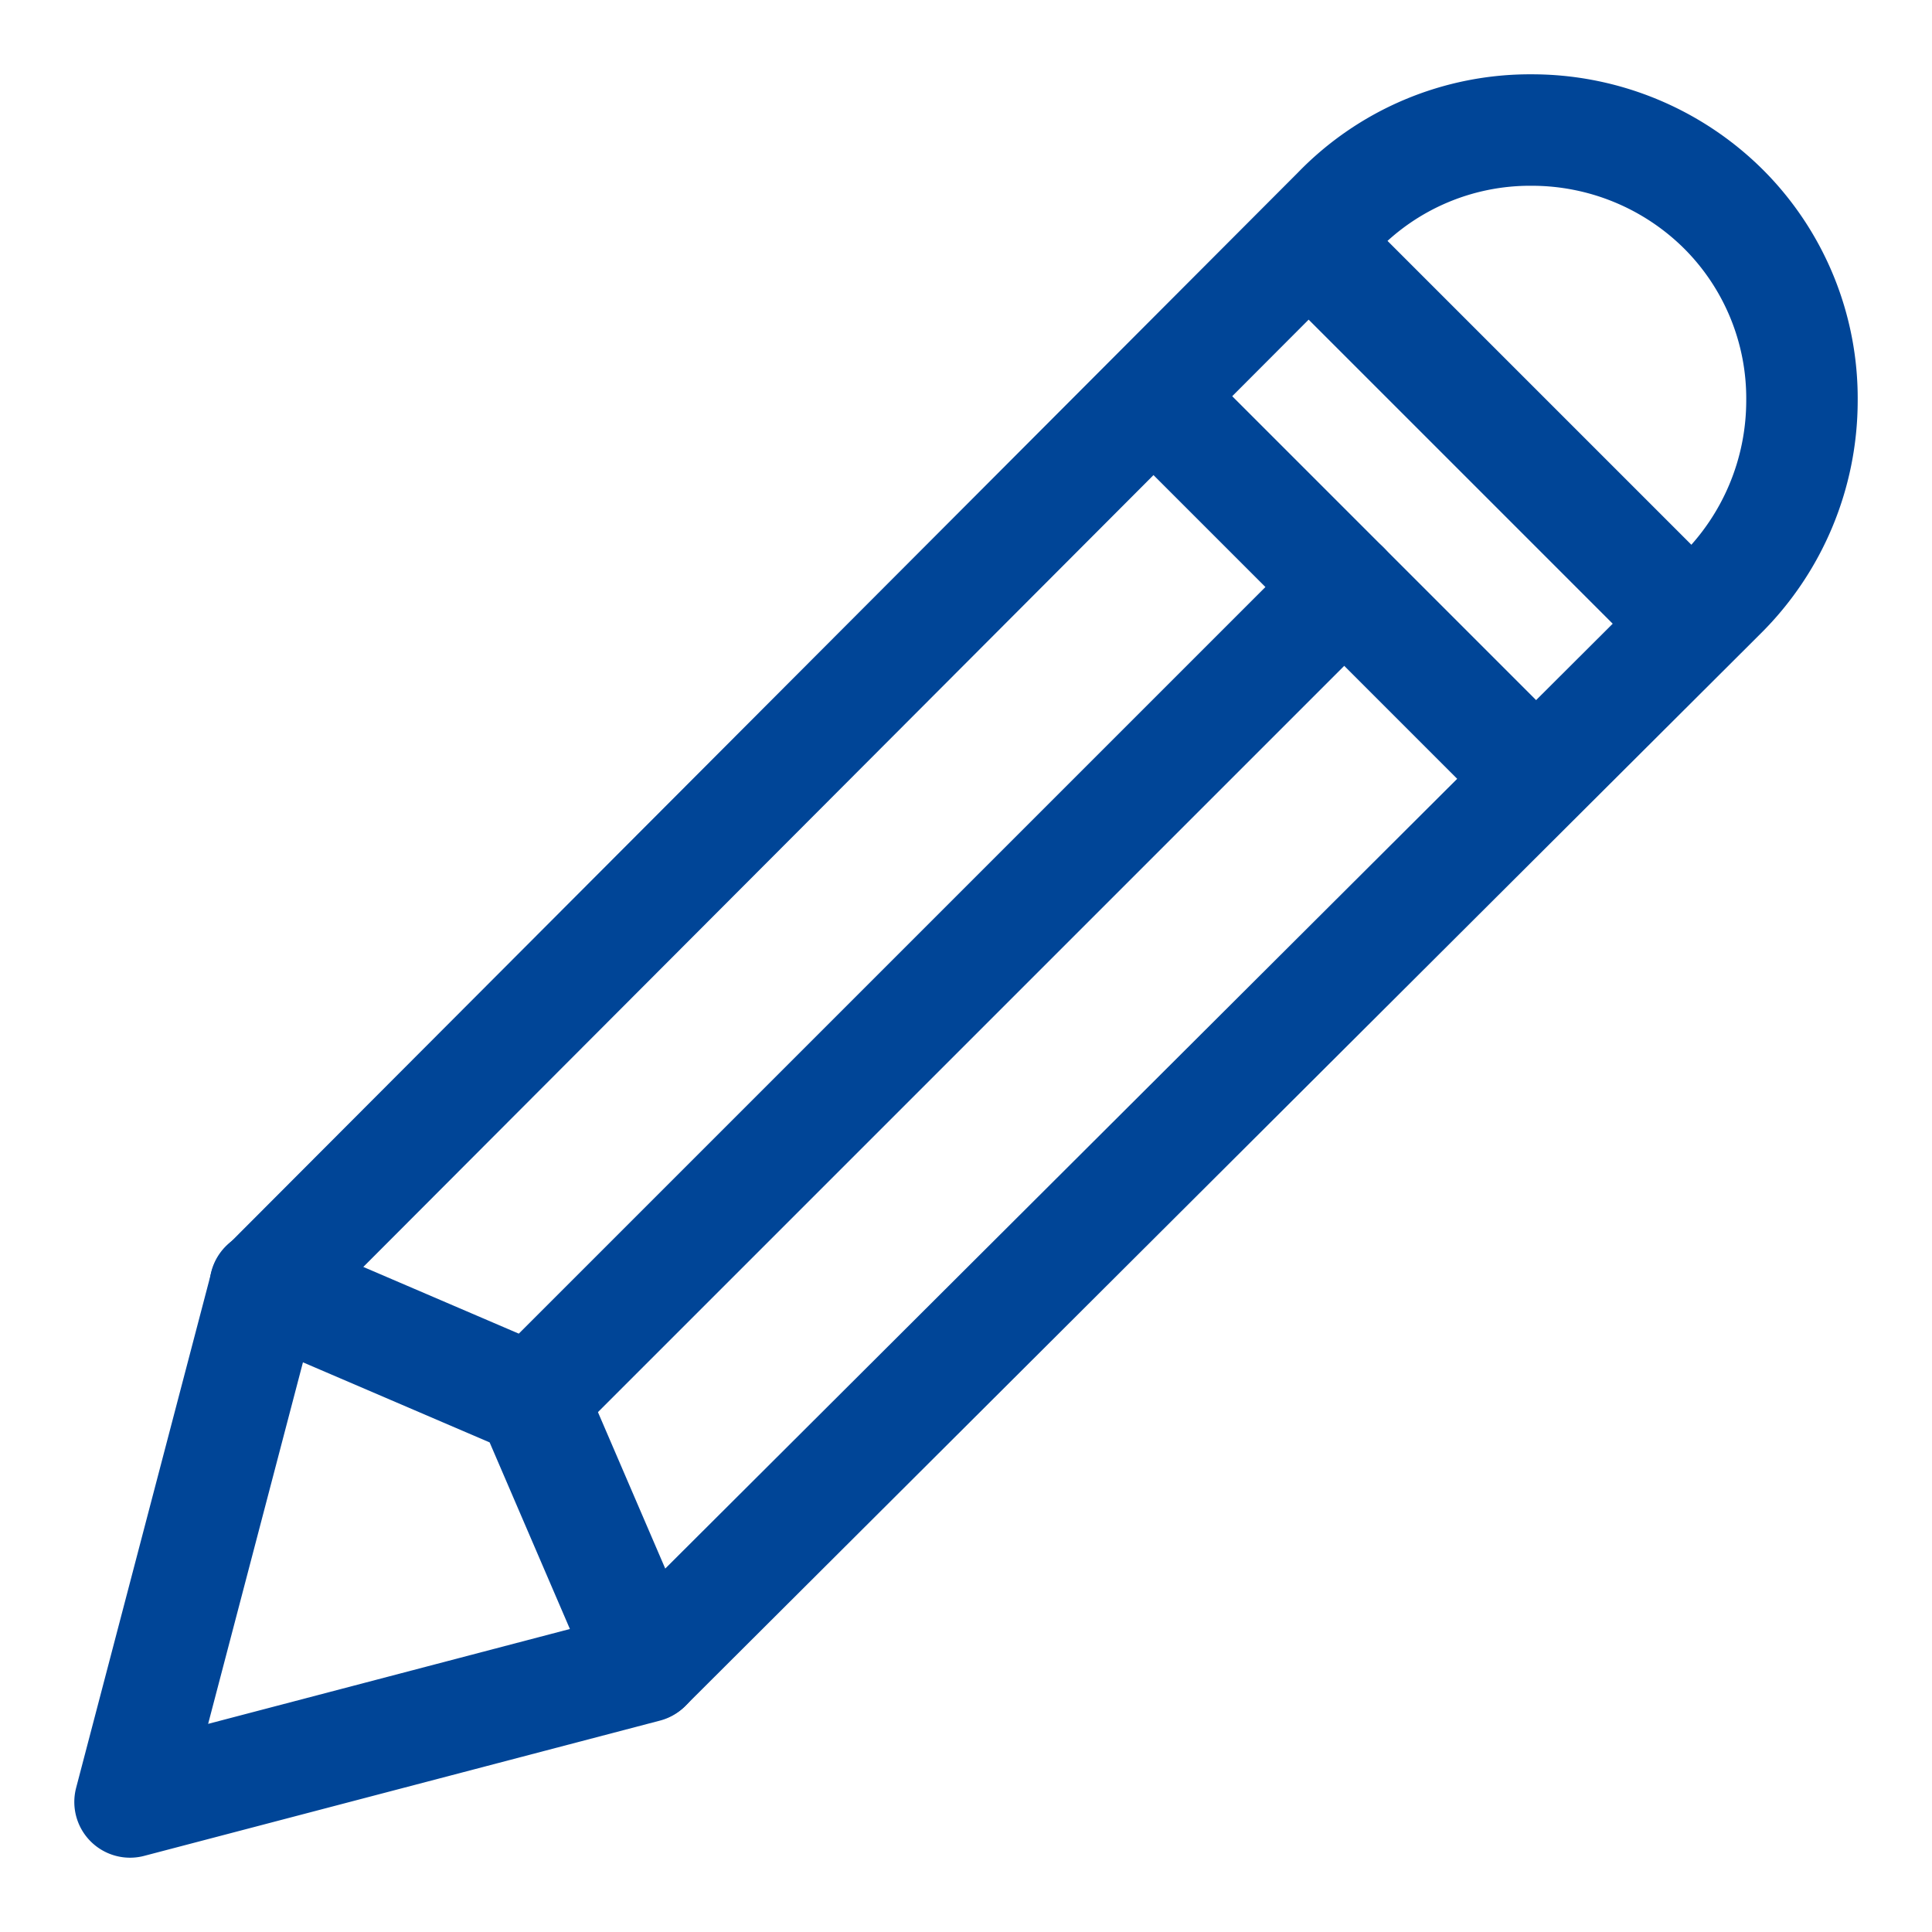 <svg id="ikony" xmlns="http://www.w3.org/2000/svg" viewBox="0 0 26 26"><title>ui-ceruzka-modre</title><g id="Interface-Essential_Edit_pencil-2" data-name="Interface-Essential / Edit / pencil-2"><g id="Group_307" data-name="Group 307"><g id="pencil-2"><path id="Shape_1439" data-name="Shape 1439" d="M23.19,2.81a3.66,3.66,0,0,0-2.58-1.06A3.6,3.6,0,0,0,18,2.85L3.57,17.31,1.75,24.25l6.94-1.82L23.16,8A3.67,3.67,0,0,0,24.25,5.4a3.6,3.6,0,0,0-1.06-2.59Z" fill="none" stroke="#004597" stroke-linecap="round" stroke-linejoin="round" stroke-width="1.5"/><path id="Shape_1440" data-name="Shape 1440" d="M17.62,3.25l5.12,5.12" fill="none" stroke="#004597" stroke-linecap="round" stroke-linejoin="round" stroke-width="1.5"/><path id="Shape_1441" data-name="Shape 1441" d="M15.53,5.34l5.12,5.12" fill="none" stroke="#004597" stroke-linecap="round" stroke-linejoin="round" stroke-width="1.5"/><path id="Shape_1442" data-name="Shape 1442" d="M3.57,17.3l3.59,1.54L8.7,22.42" fill="none" stroke="#004597" stroke-linecap="round" stroke-linejoin="round" stroke-width="1.5"/><path id="Shape_1443" data-name="Shape 1443" d="M18.09,7.9,7.16,18.83" fill="none" stroke="#004597" stroke-linecap="round" stroke-linejoin="round" stroke-width="1.5"/></g></g></g></svg>